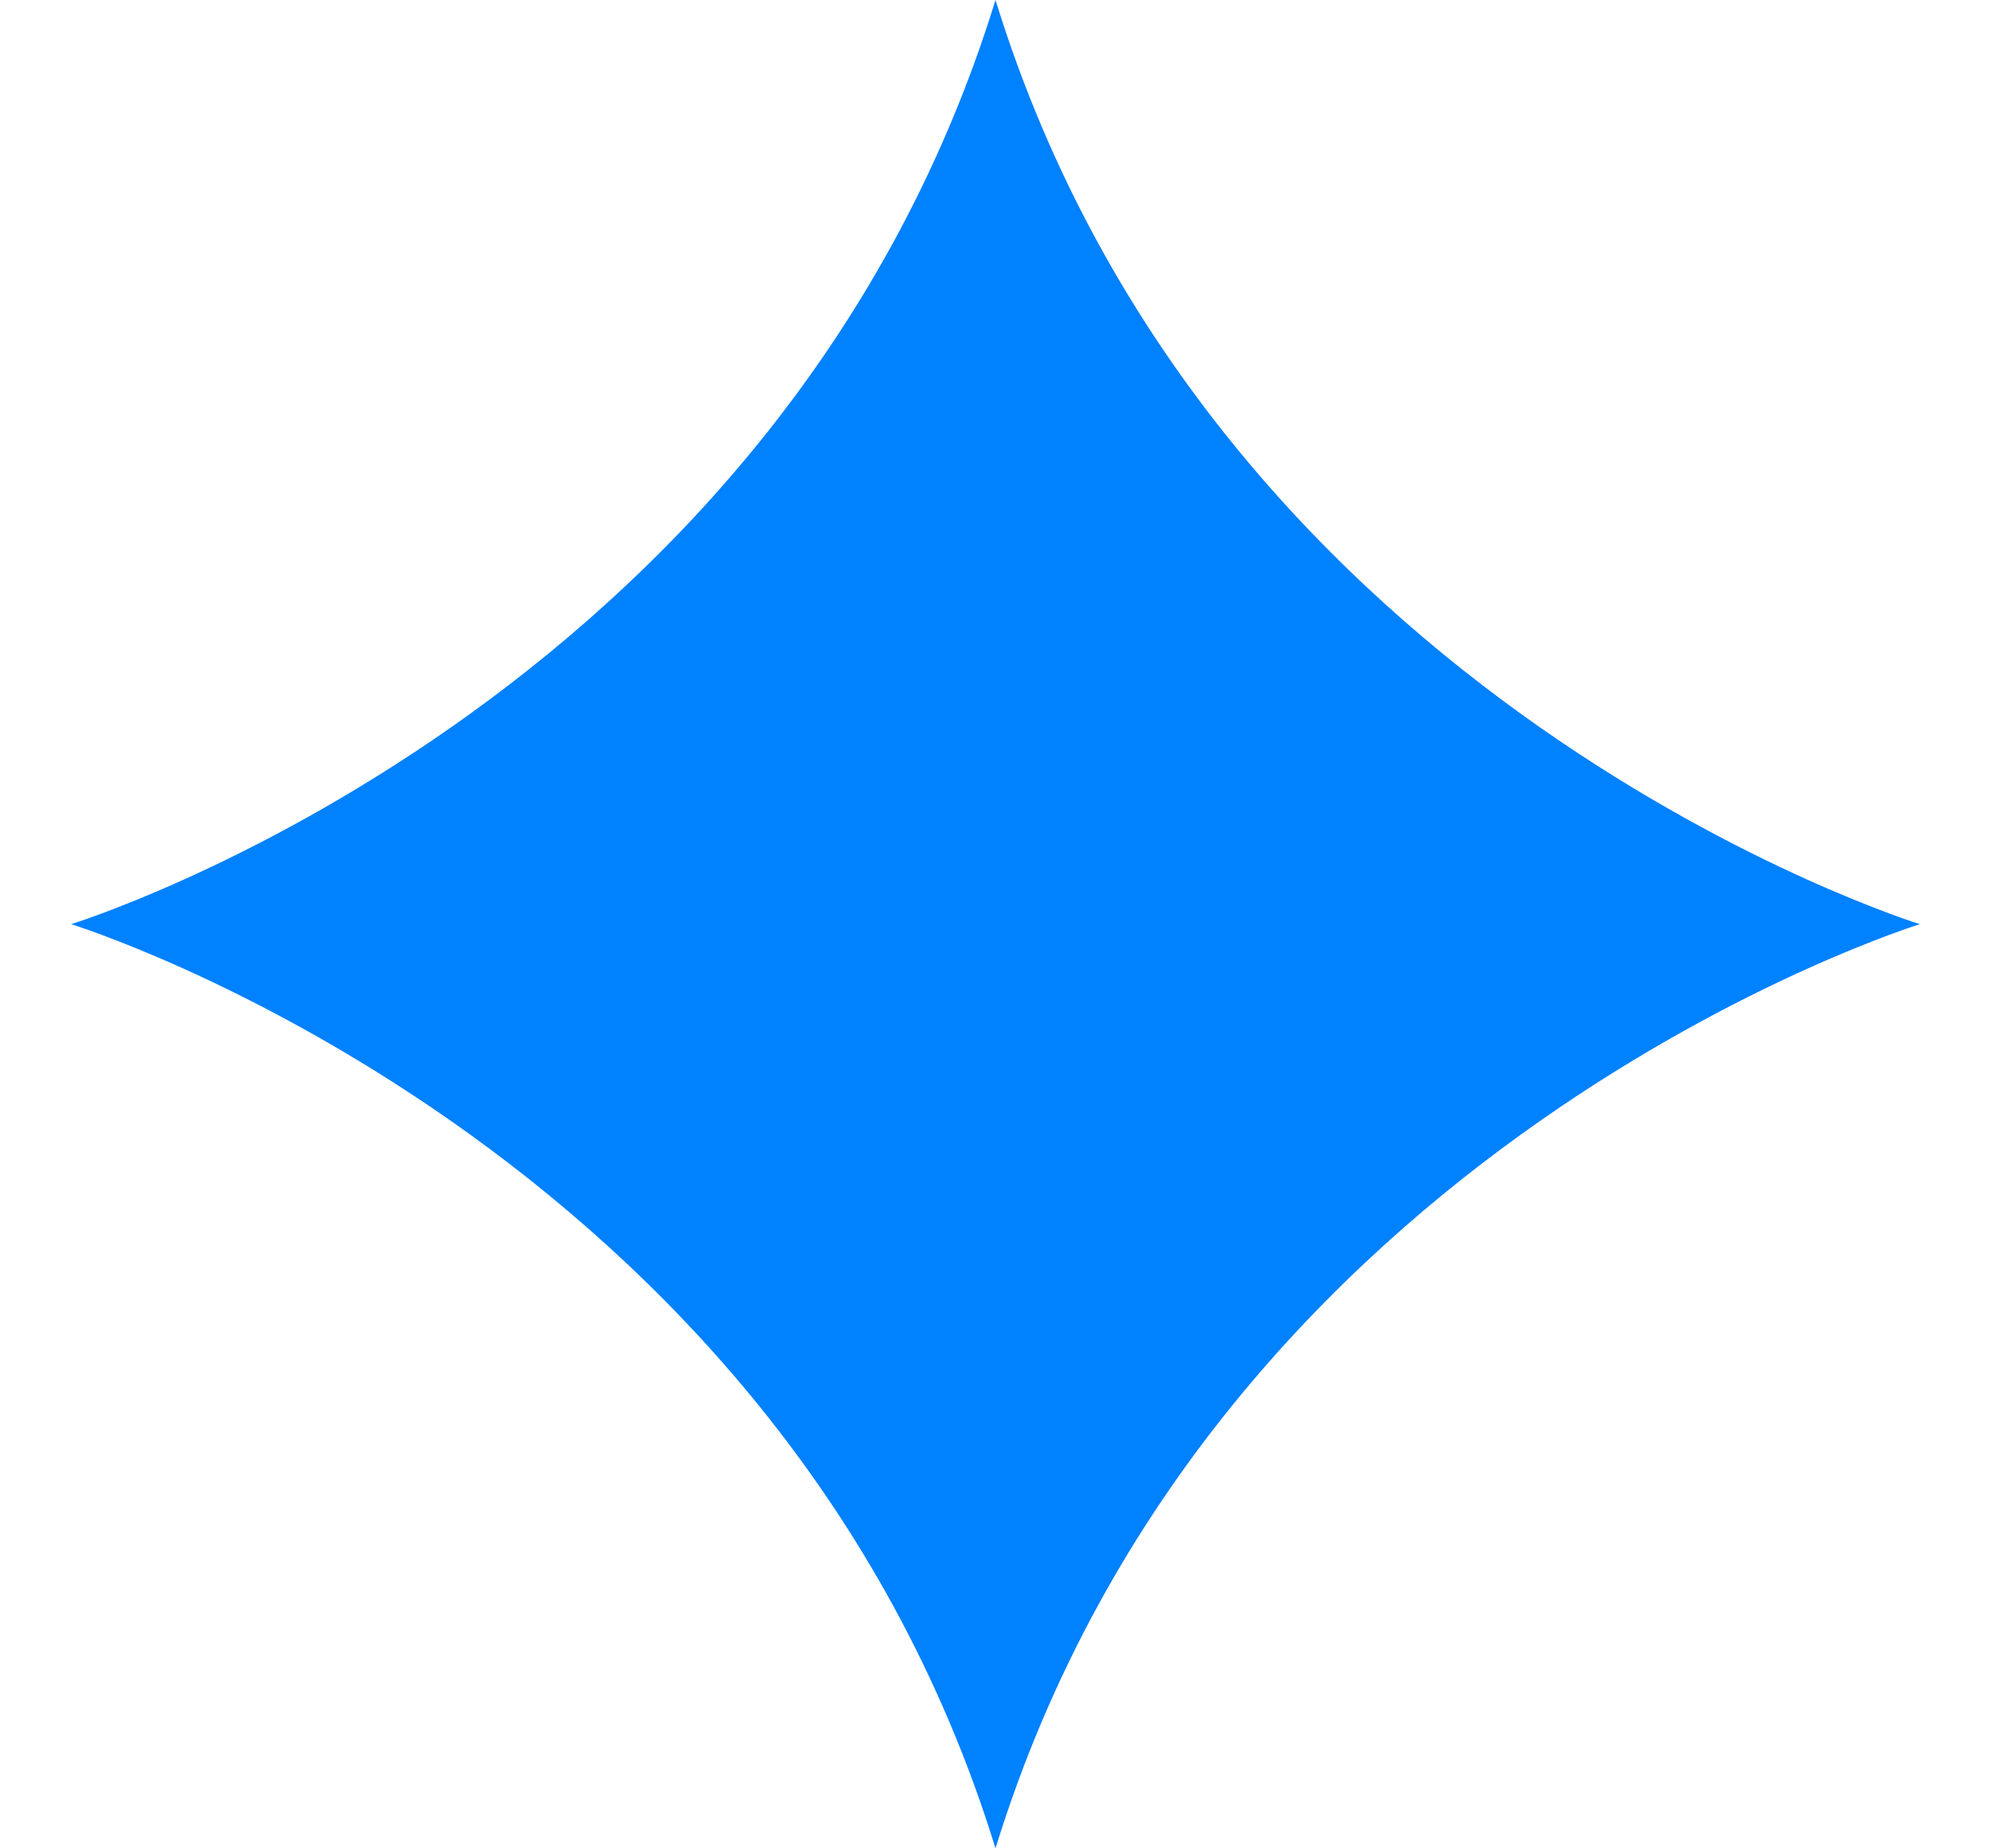 <svg width="14" height="13" viewBox="0 0 14 13" fill="none" xmlns="http://www.w3.org/2000/svg">
<path d="M13.5 6.5C13.5 6.5 8.532 4.968 7 0C5.468 4.968 0.5 6.5 0.5 6.5C0.5 6.5 5.468 8.032 7 13C8.532 8.032 13.5 6.5 13.5 6.5Z" fill="#0081FE"/>
</svg>
